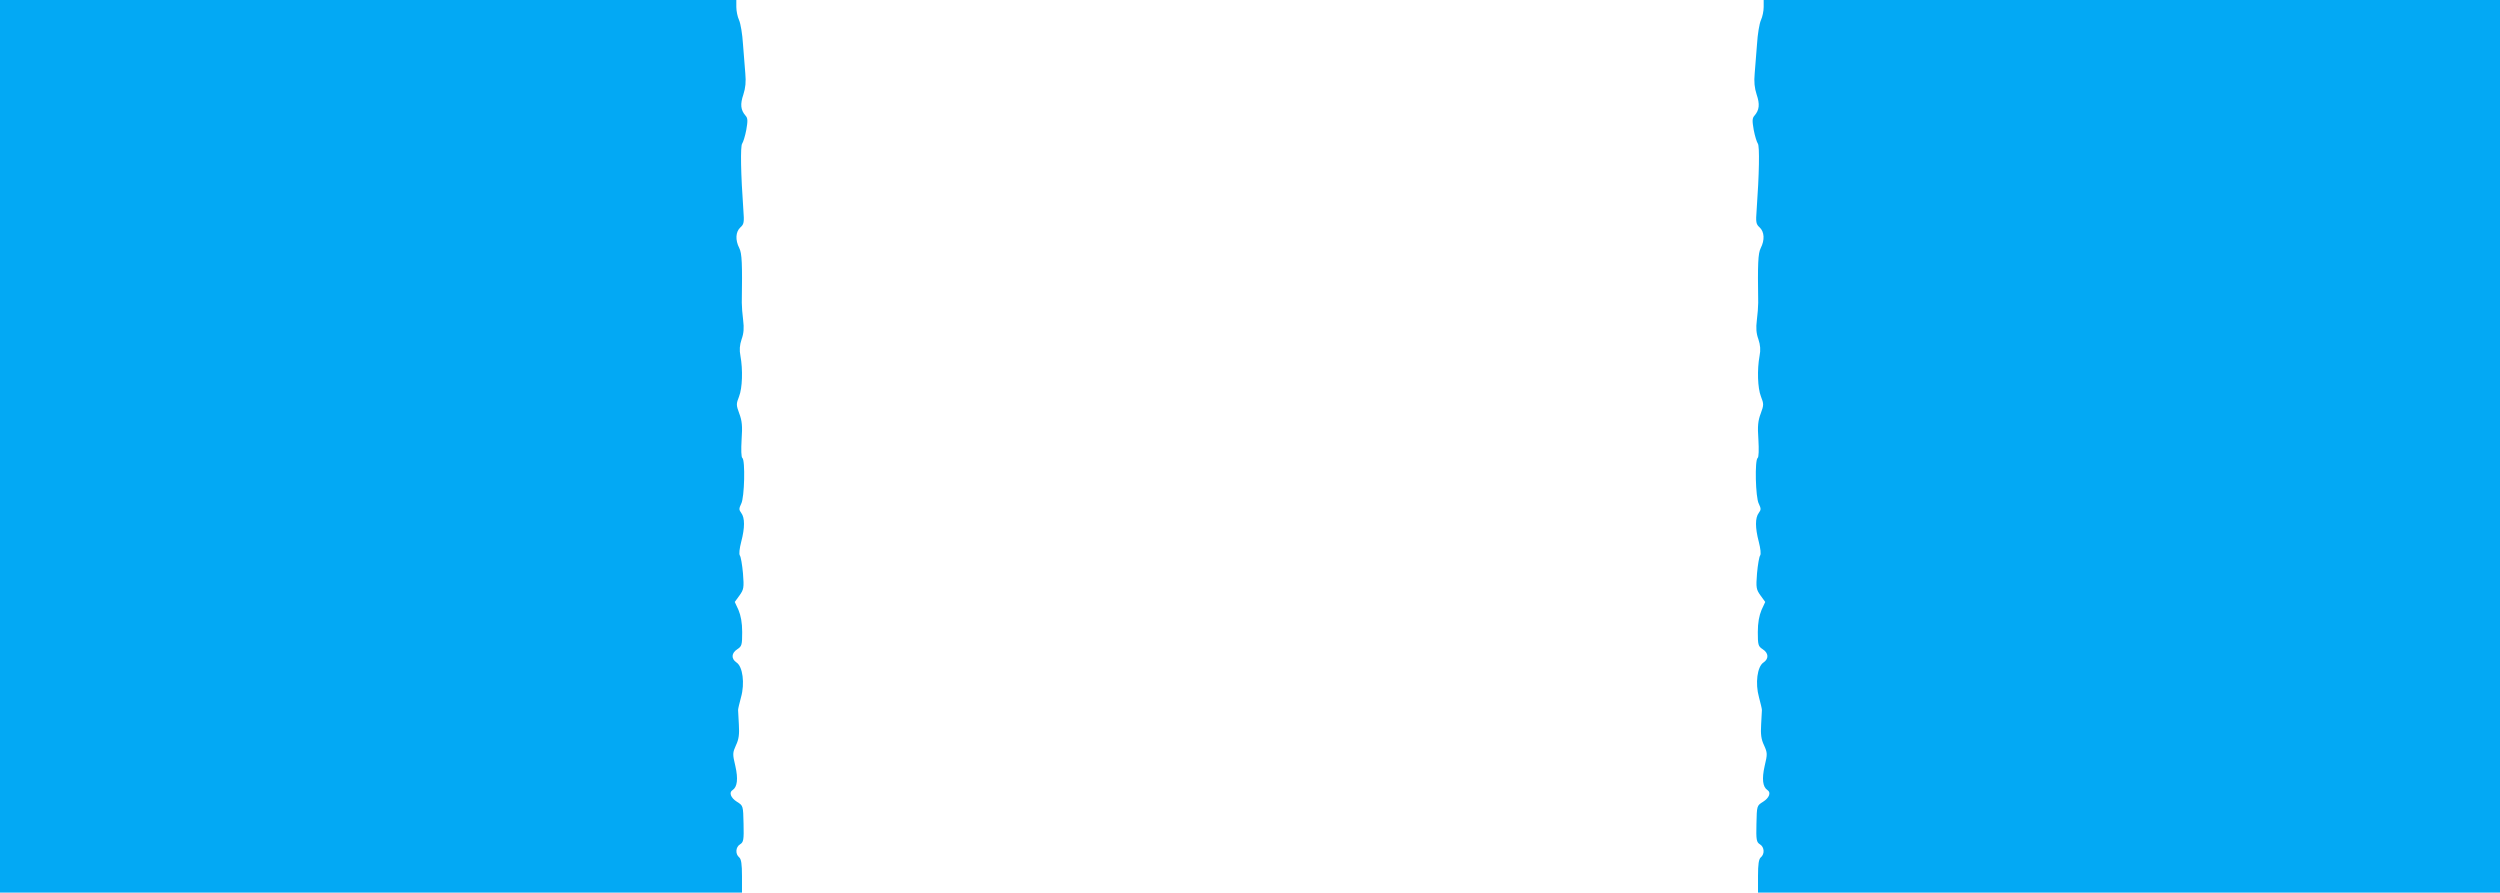 <?xml version="1.0" standalone="no"?>
<!DOCTYPE svg PUBLIC "-//W3C//DTD SVG 20010904//EN"
 "http://www.w3.org/TR/2001/REC-SVG-20010904/DTD/svg10.dtd">
<svg version="1.0" xmlns="http://www.w3.org/2000/svg"
 width="1280pt" height="457pt" viewBox="0 0 1280 457"
 preserveAspectRatio="xMidYMid meet">
<g transform="translate(0,457) scale(0.1,-0.1)"
fill="#03a9f4" stroke="none">
<path d="M0 2285 l0 -2285 1899 0 1900 0 0 84 c0 62 -4 87 -14 96 -21 17 -19
53 4 67 18 11 20 23 18 105 -2 93 -2 93 -34 113 -32 20 -42 48 -22 60 24 16
29 57 14 123 -15 62 -14 68 3 106 15 31 18 57 15 106 -2 36 -4 70 -4 75 0 6 7
35 15 65 20 71 9 157 -23 178 -28 19 -27 48 4 68 23 15 25 22 25 88 0 48 -7
84 -19 113 l-19 41 24 33 c22 31 24 39 18 114 -4 44 -11 85 -16 91 -5 7 -2 35
7 70 19 72 19 123 0 148 -12 16 -12 22 0 47 17 32 21 224 6 234 -6 3 -7 43 -4
94 5 70 2 97 -12 134 -16 43 -16 49 -1 87 17 43 20 138 7 208 -6 30 -4 55 6
85 11 30 13 58 8 97 -4 30 -7 71 -7 90 3 199 1 253 -13 280 -21 41 -19 83 6
106 18 16 20 26 15 89 -13 182 -16 328 -6 340 5 7 15 38 21 70 8 46 8 60 -4
73 -25 29 -28 58 -11 108 11 34 14 65 10 108 -3 34 -8 102 -12 151 -3 50 -12
104 -20 122 -8 17 -14 47 -14 67 l0 36 -1885 0 -1885 0 0 -2285z"/>
<path d="M9030 4534 c0 -20 -6 -50 -14 -67 -8 -18 -17 -72 -20 -122 -4 -49 -9
-117 -12 -151 -4 -43 -1 -74 10 -108 17 -50 14 -79 -11 -108 -12 -13 -12 -27
-4 -73 6 -32 16 -63 21 -70 10 -12 7 -158 -6 -340 -5 -63 -3 -73 15 -89 25
-23 27 -65 6 -106 -14 -27 -16 -81 -13 -280 0 -19 -3 -60 -7 -90 -5 -39 -3
-67 8 -97 10 -30 12 -55 6 -85 -13 -70 -10 -165 7 -208 15 -38 15 -44 -1 -87
-14 -37 -17 -64 -12 -134 3 -51 2 -91 -4 -94 -15 -10 -11 -202 6 -234 12 -25
12 -31 0 -47 -19 -25 -19 -76 0 -148 9 -35 12 -63 7 -70 -5 -6 -12 -47 -16
-91 -6 -75 -4 -83 18 -114 l24 -33 -19 -41 c-12 -29 -19 -65 -19 -113 0 -66 2
-73 25 -88 31 -20 32 -49 4 -68 -32 -21 -43 -107 -23 -178 8 -30 15 -59 15
-65 0 -5 -2 -39 -4 -75 -3 -49 0 -75 15 -106 17 -38 18 -44 3 -106 -15 -66
-10 -107 14 -123 20 -12 10 -40 -22 -60 -32 -20 -32 -20 -34 -113 -2 -82 0
-94 18 -105 23 -14 25 -50 4 -67 -10 -9 -14 -34 -14 -96 l0 -84 1900 0 1899 0
0 2285 0 2285 -1885 0 -1885 0 0 -36z"/>
</g>
</svg>
